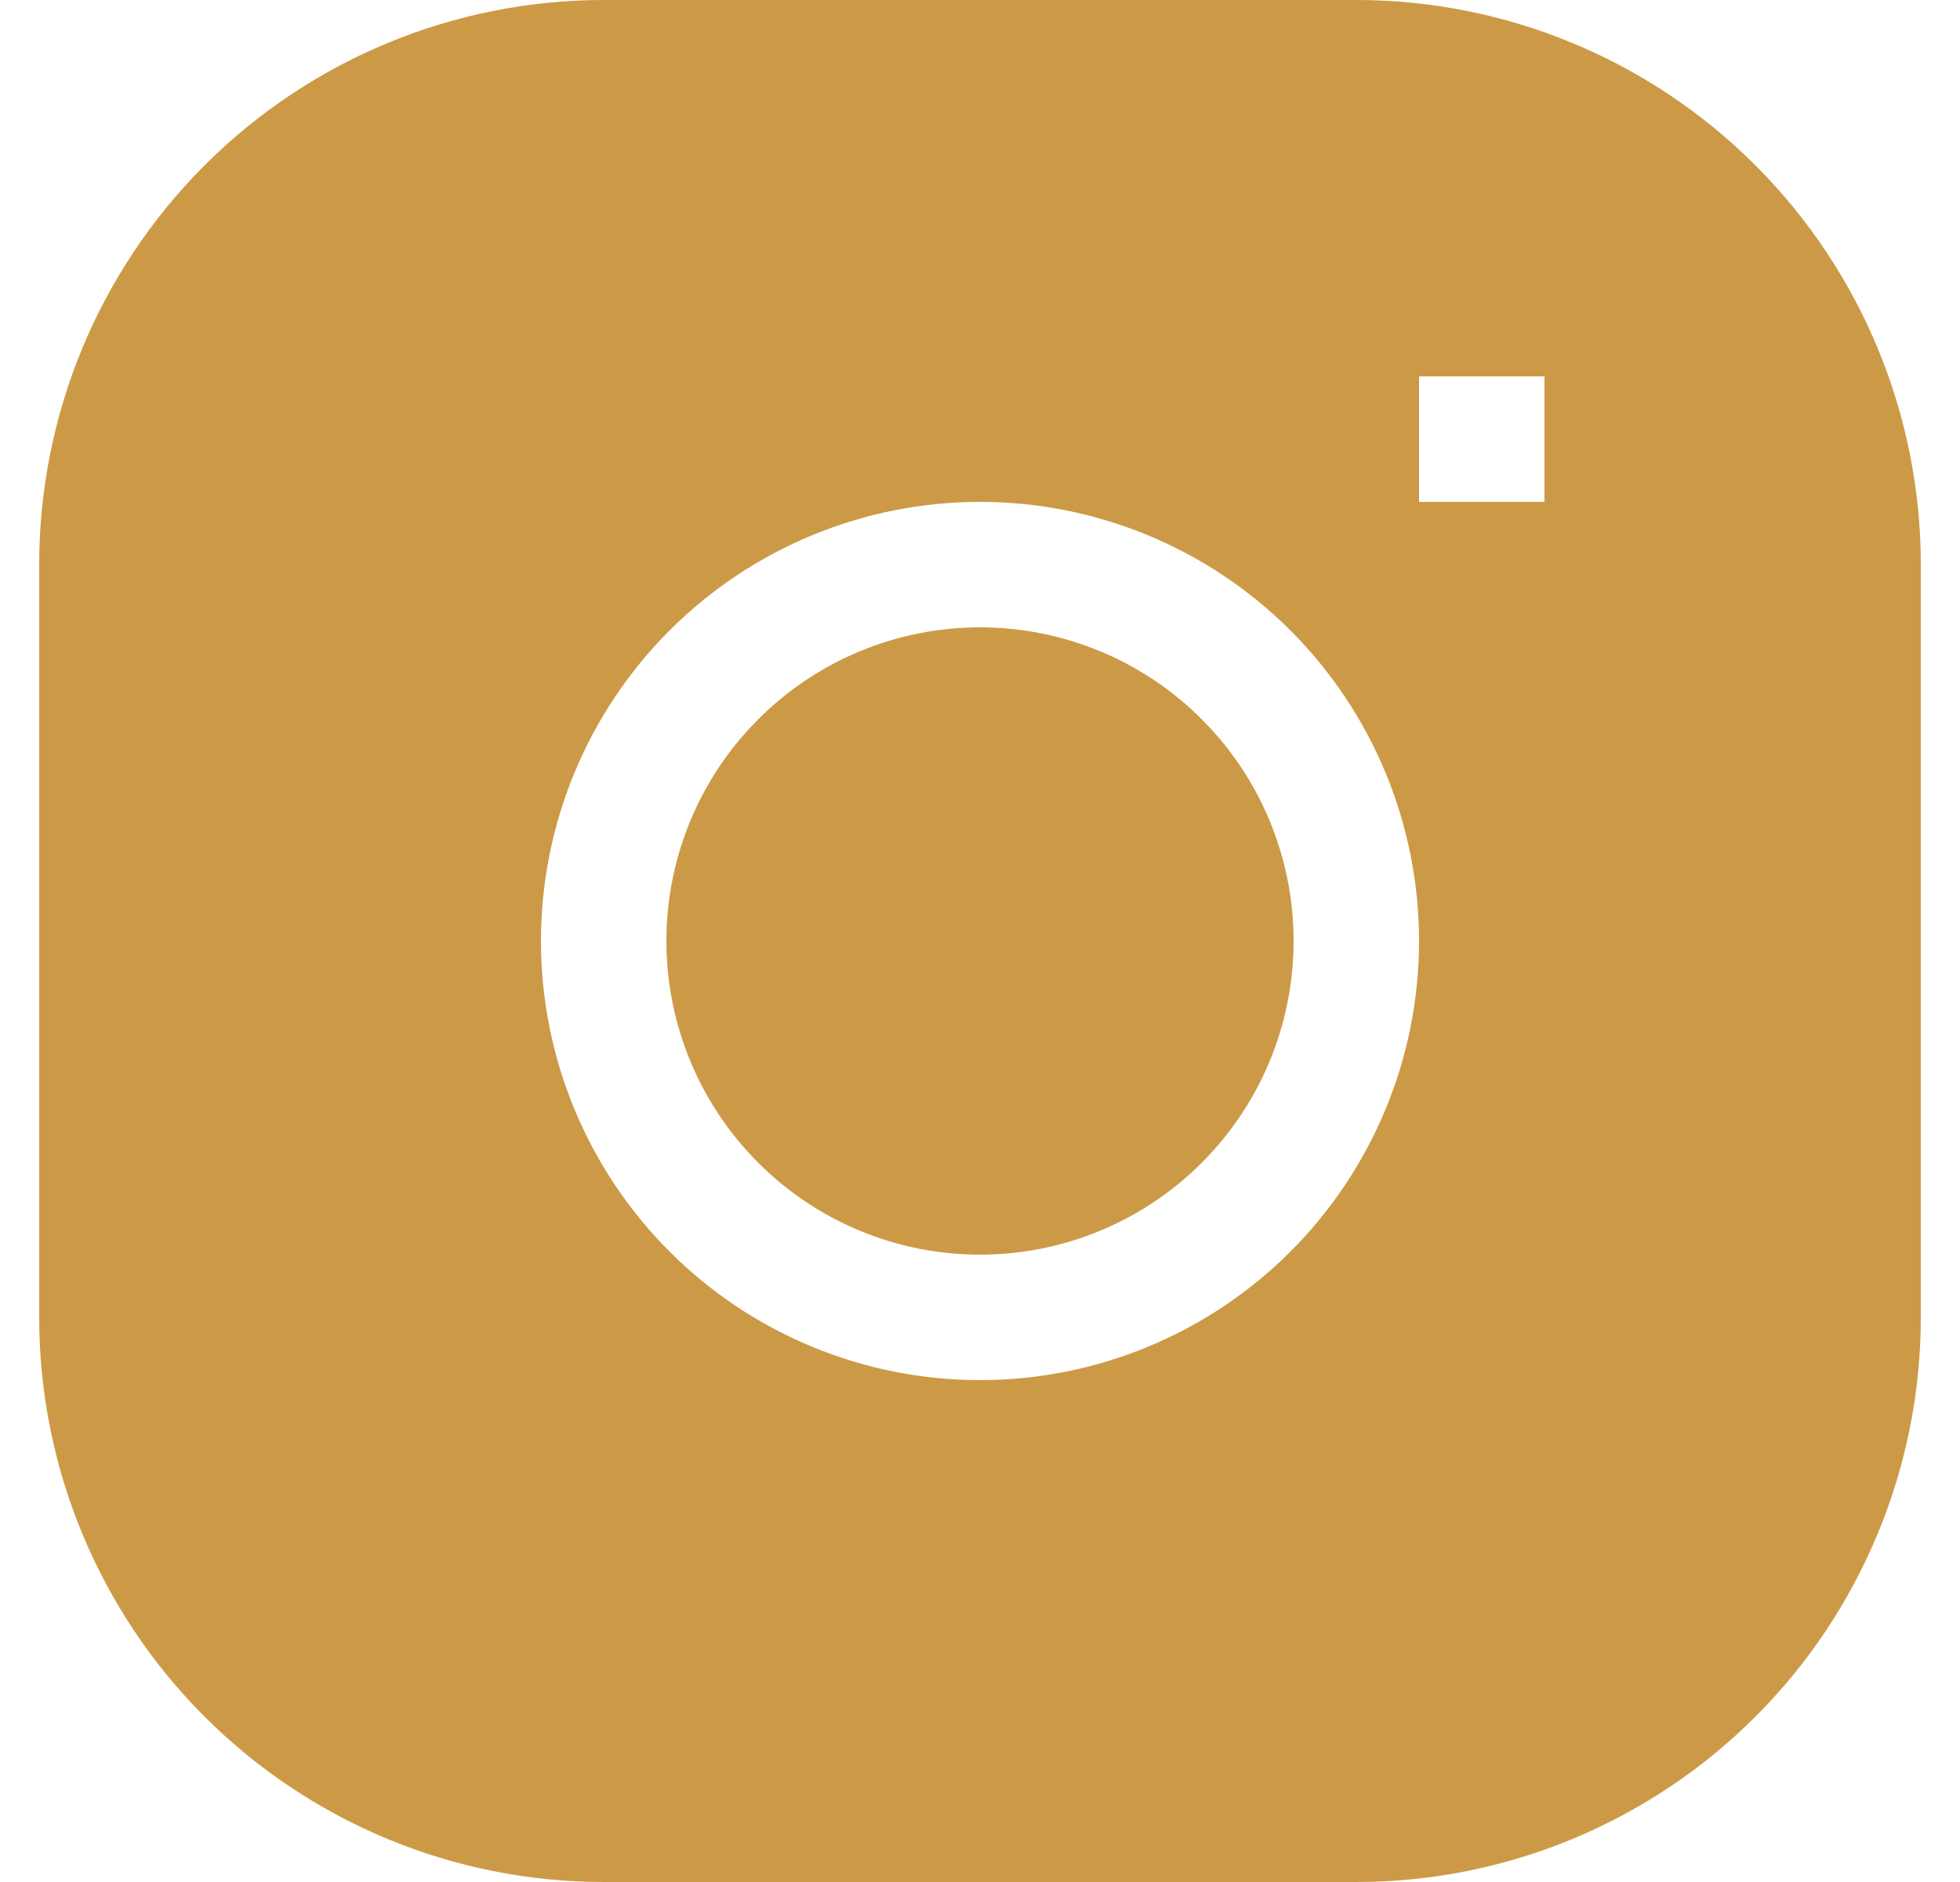 <svg width="25" height="24" viewBox="0 0 25 24" fill="none" xmlns="http://www.w3.org/2000/svg">
<g clip-path="url(#clip0_6182_6514)">
<path d="M12.5 8C11.439 8 10.422 8.421 9.672 9.172C8.921 9.922 8.5 10.939 8.5 12C8.5 13.061 8.921 14.078 9.672 14.828C10.422 15.579 11.439 16 12.5 16C13.561 16 14.578 15.579 15.328 14.828C16.079 14.078 16.5 13.061 16.5 12C16.5 10.939 16.079 9.922 15.328 9.172C14.578 8.421 13.561 8 12.5 8Z" fill="#CC9A46"/>
<path fill-rule="evenodd" clip-rule="evenodd" d="M7.7 0C5.79 0 3.959 0.759 2.609 2.109C1.259 3.459 0.5 5.29 0.5 7.2L0.5 16.8C0.5 18.71 1.259 20.541 2.609 21.891C3.959 23.241 5.79 24 7.7 24H17.3C19.21 24 21.041 23.241 22.391 21.891C23.741 20.541 24.5 18.71 24.5 16.8V7.2C24.5 5.29 23.741 3.459 22.391 2.109C21.041 0.759 19.21 0 17.3 0L7.7 0ZM6.9 12C6.9 10.515 7.49 9.09 8.54 8.04C9.59 6.99 11.015 6.4 12.5 6.4C13.985 6.4 15.41 6.99 16.46 8.04C17.51 9.09 18.1 10.515 18.1 12C18.1 13.485 17.51 14.91 16.46 15.96C15.41 17.01 13.985 17.6 12.5 17.6C11.015 17.6 9.59 17.01 8.54 15.96C7.49 14.91 6.9 13.485 6.9 12ZM18.1 6.4H19.7V4.8H18.1V6.4Z" fill="#CC9A46"/>
</g>
<defs>
<clipPath id="clip0_6182_6514">
<rect width="24" height="24" fill="white" transform="translate(0.5)"/>
</clipPath>
</defs>
</svg>
